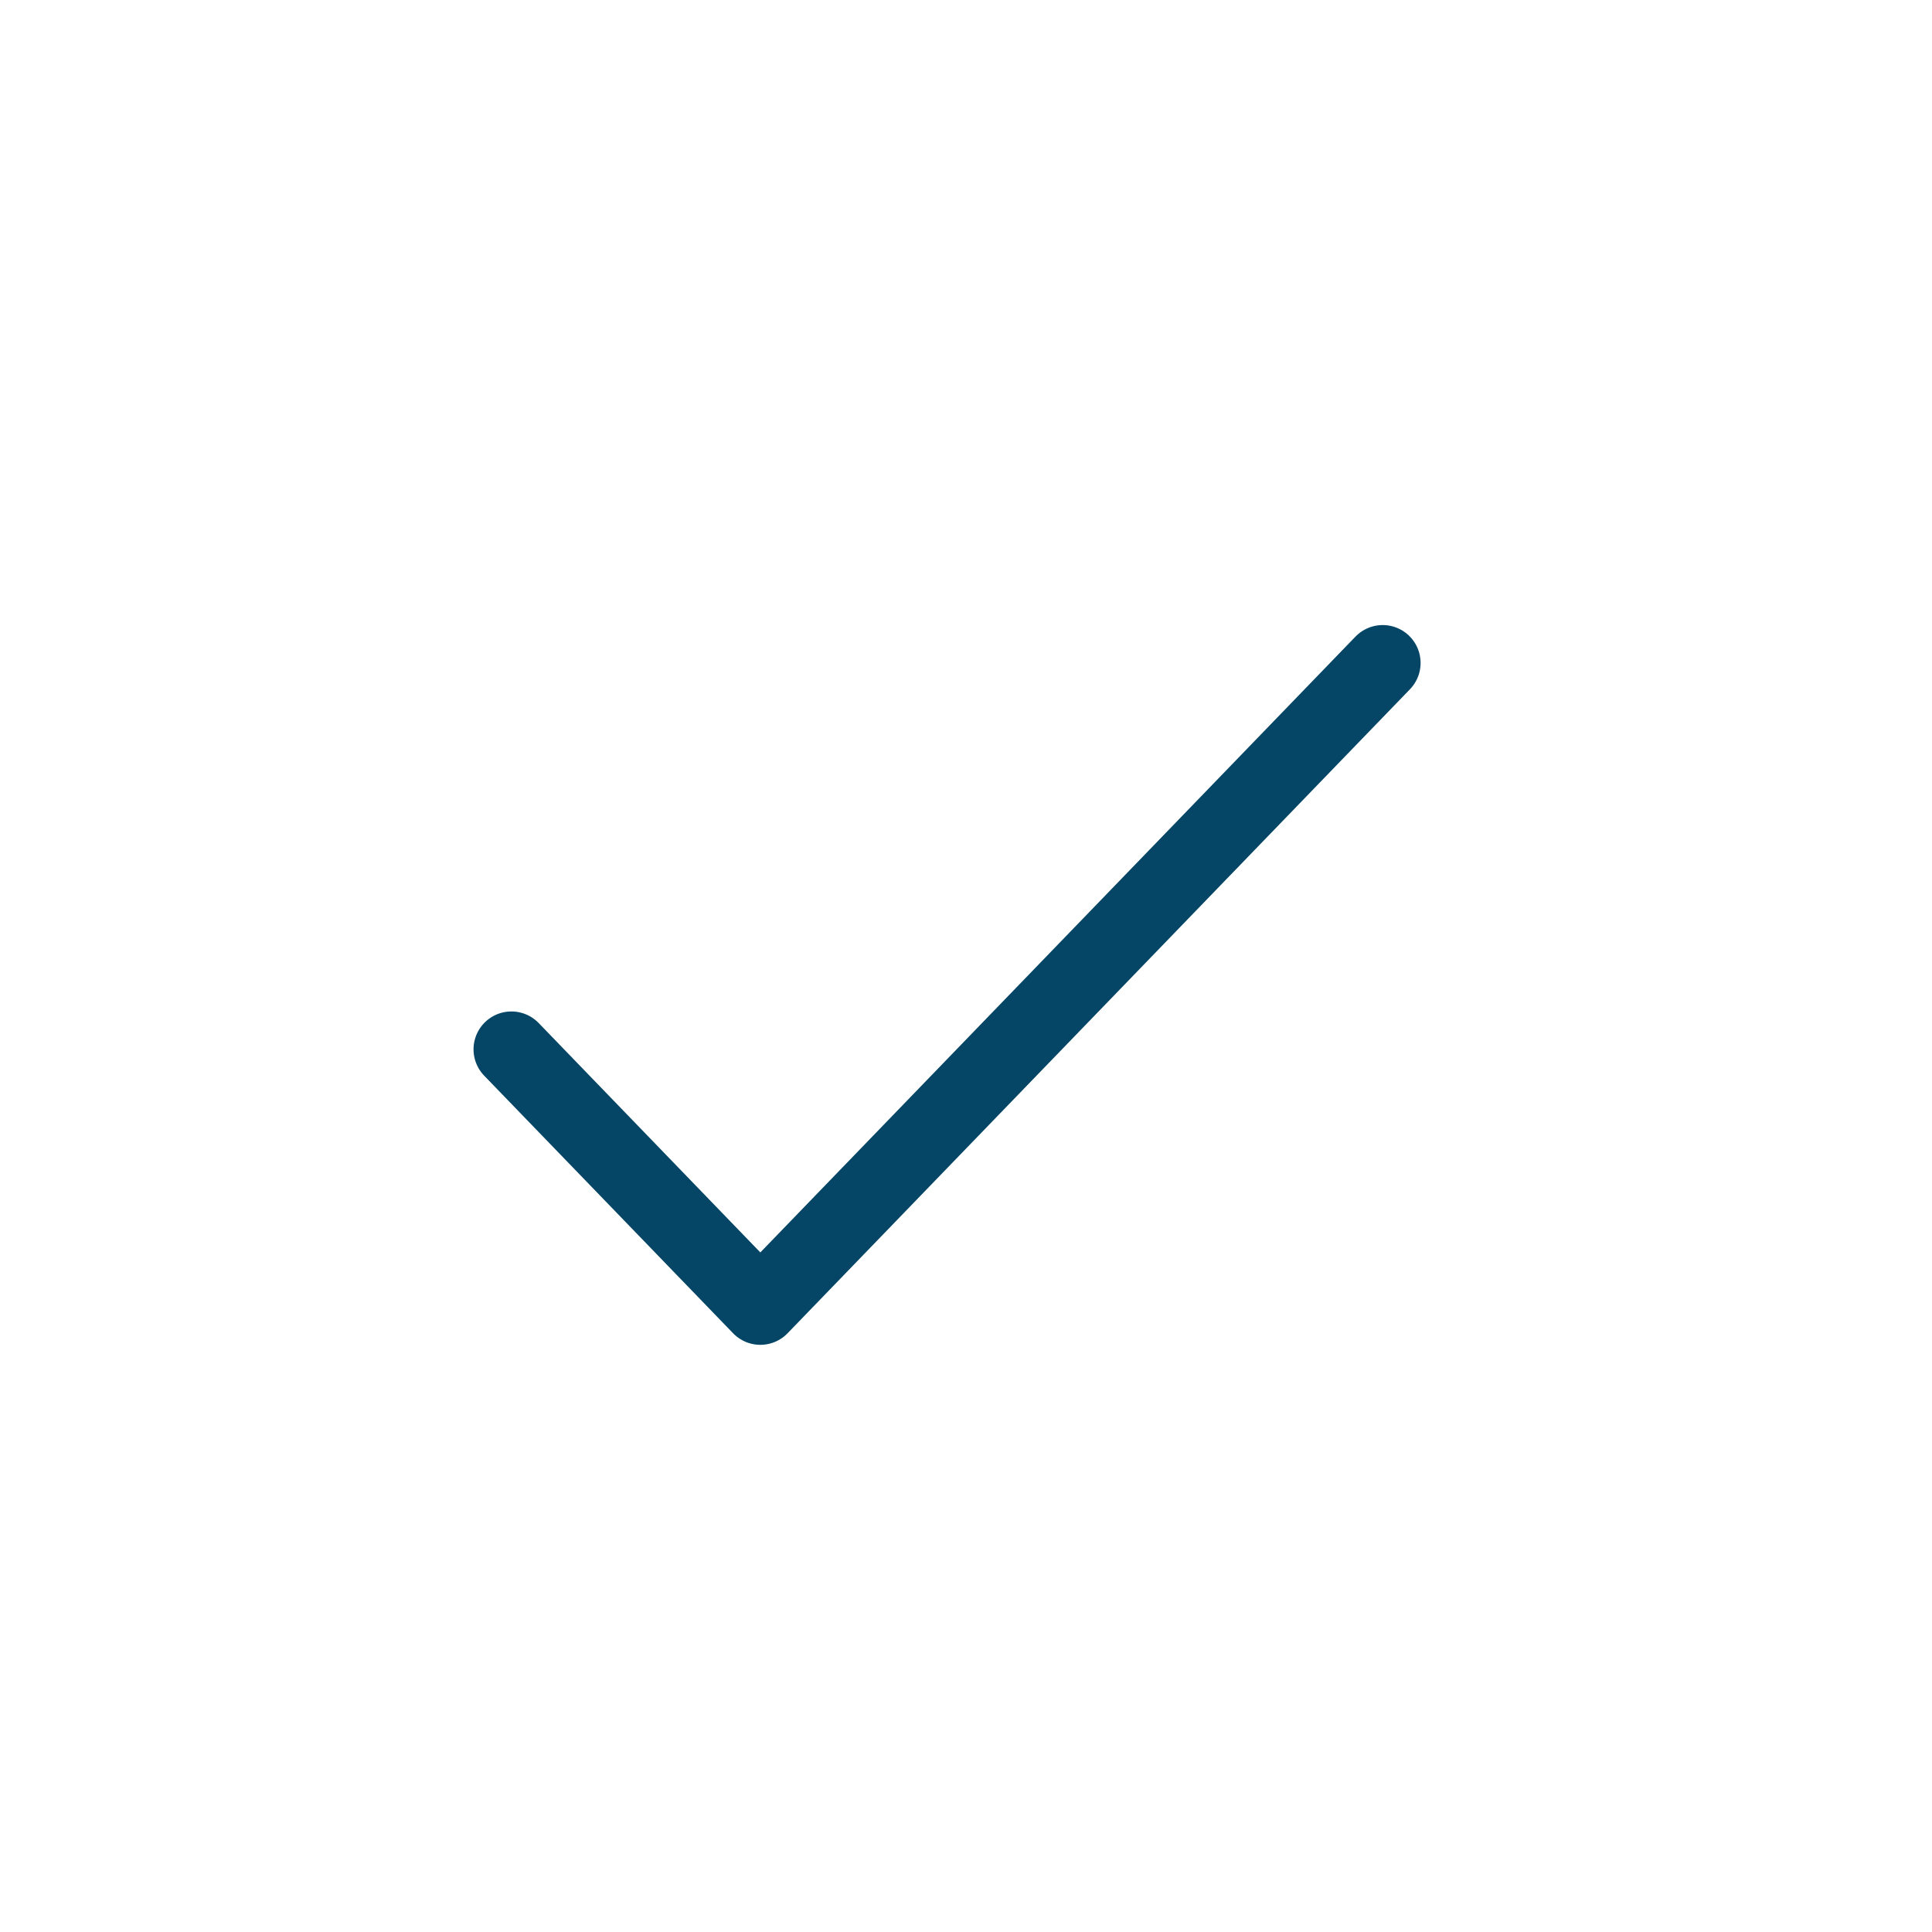 <svg width="51" height="51" viewBox="0 0 51 51" fill="none" xmlns="http://www.w3.org/2000/svg">
<path d="M13.5 27.7L20.071 34.5L36.5 17.5" stroke="#054566" stroke-width="2" stroke-linecap="round" stroke-linejoin="round"/>
</svg>
